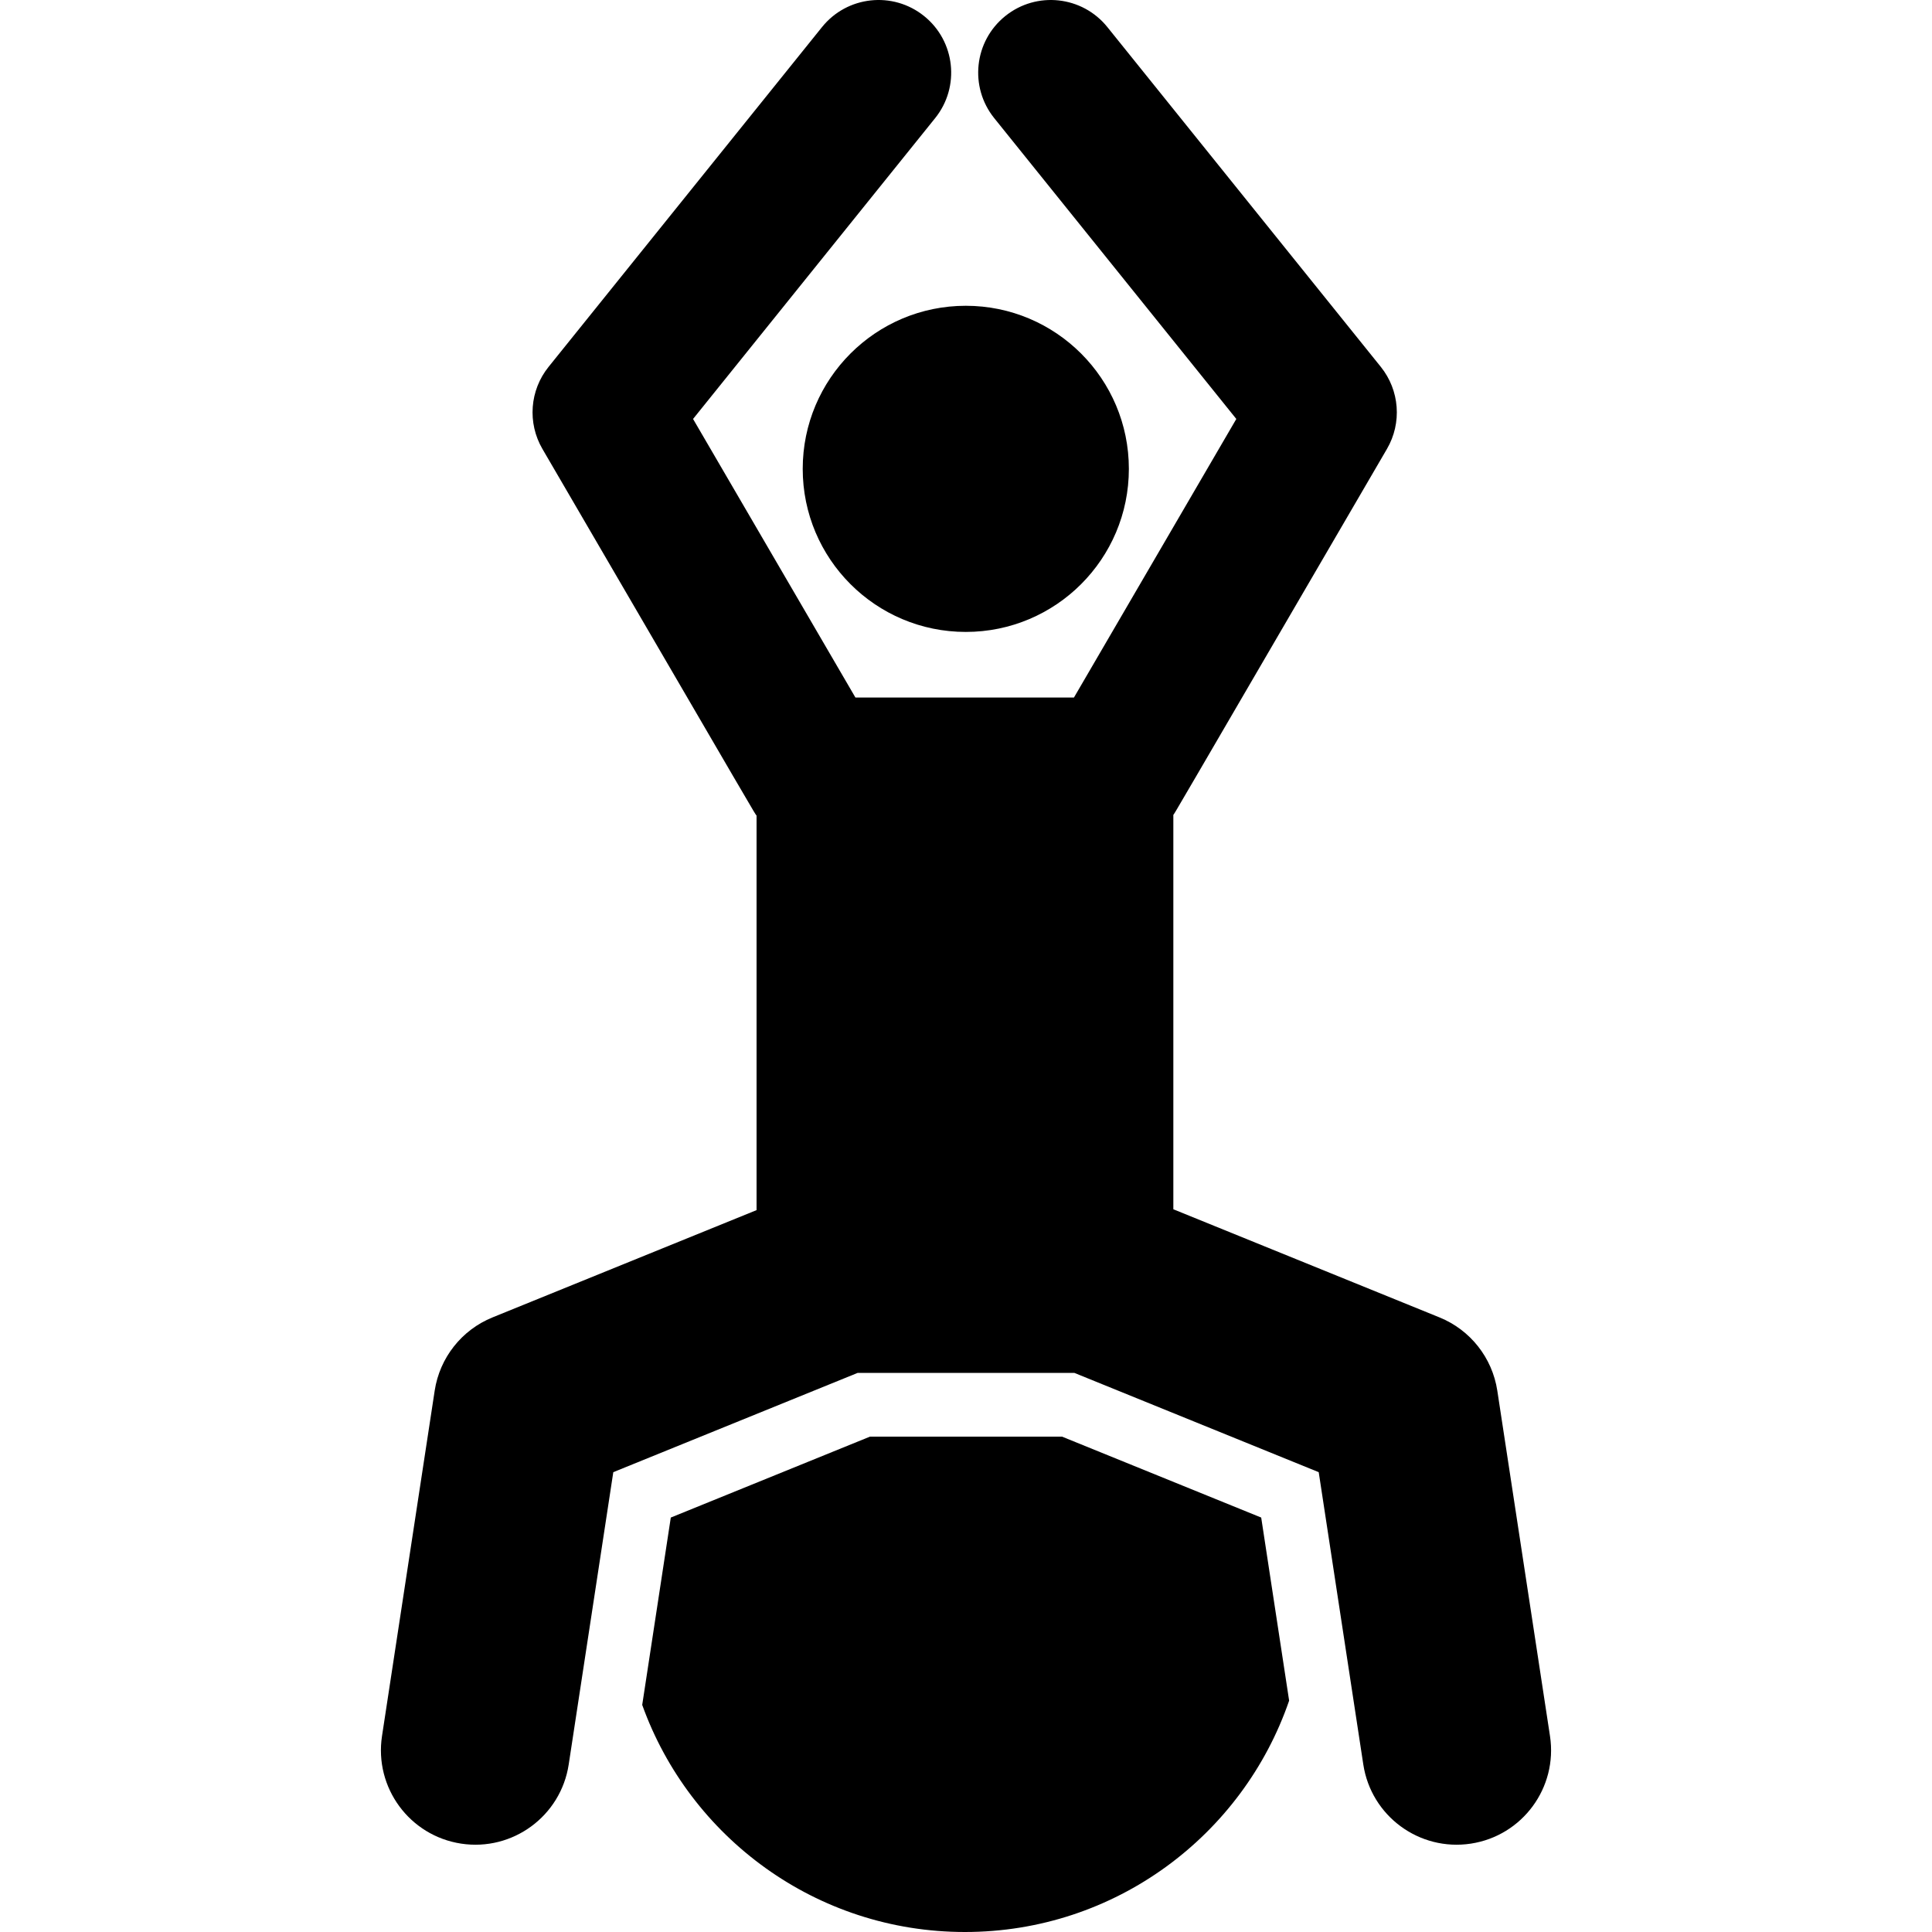<?xml version="1.0" encoding="iso-8859-1"?>
<!-- Uploaded to: SVG Repo, www.svgrepo.com, Generator: SVG Repo Mixer Tools -->
<svg fill="#000000" height="800px" width="800px" version="1.1" id="Layer_1" xmlns="http://www.w3.org/2000/svg" xmlns:xlink="http://www.w3.org/1999/xlink" 
	 viewBox="0 0 512 512" xml:space="preserve">
<g>
	<g>
		<path d="M334.232,402.168l-52.797-21.451h-50.87l-52.797,21.451l-7.574,49.648C182.774,486.898,216.311,512,255.723,512
			c39.83,0,73.65-25.644,85.91-61.314L334.232,402.168z"/>
	</g>
</g>
<g>
	<g>
		<path d="M410.763,460.067L396.8,368.535c-1.33-8.716-7.15-16.09-15.318-19.409l-70.534-28.658V215.947
			c0.807-1.157-3.146,5.539,56.609-96.975c4.015-6.89,3.366-15.543-1.634-21.756L293.465,7.18
			c-6.662-8.281-18.777-9.591-27.056-2.927s-9.59,18.776-2.926,27.056l64.154,79.721c-8.603,14.76-34.033,58.389-43.032,73.828
			h-57.904c-8.999-15.439-34.429-59.069-43.032-73.828l64.154-79.721c6.664-8.28,5.353-20.394-2.926-27.056
			c-8.281-6.665-20.395-5.352-27.056,2.927l-72.457,90.037c-5,6.213-5.649,14.865-1.634,21.756
			c60.13,103.161,55.843,95.905,56.748,97.168v104.555l-69.981,28.432c-8.168,3.32-13.988,10.693-15.318,19.409l-13.962,91.532
			c-2.083,13.662,7.303,26.426,20.964,28.511c13.66,2.083,26.426-7.3,28.511-20.963l11.818-77.476l64.74-26.302h57.466
			l64.739,26.302l11.818,77.476c2.085,13.672,14.86,23.046,28.511,20.963C403.461,486.494,412.847,473.729,410.763,460.067z"/>
	</g>
</g>
<g>
	<g>
		<circle cx="255.945" cy="124.251" r="43.216"/>
	</g>
</g>
</svg>